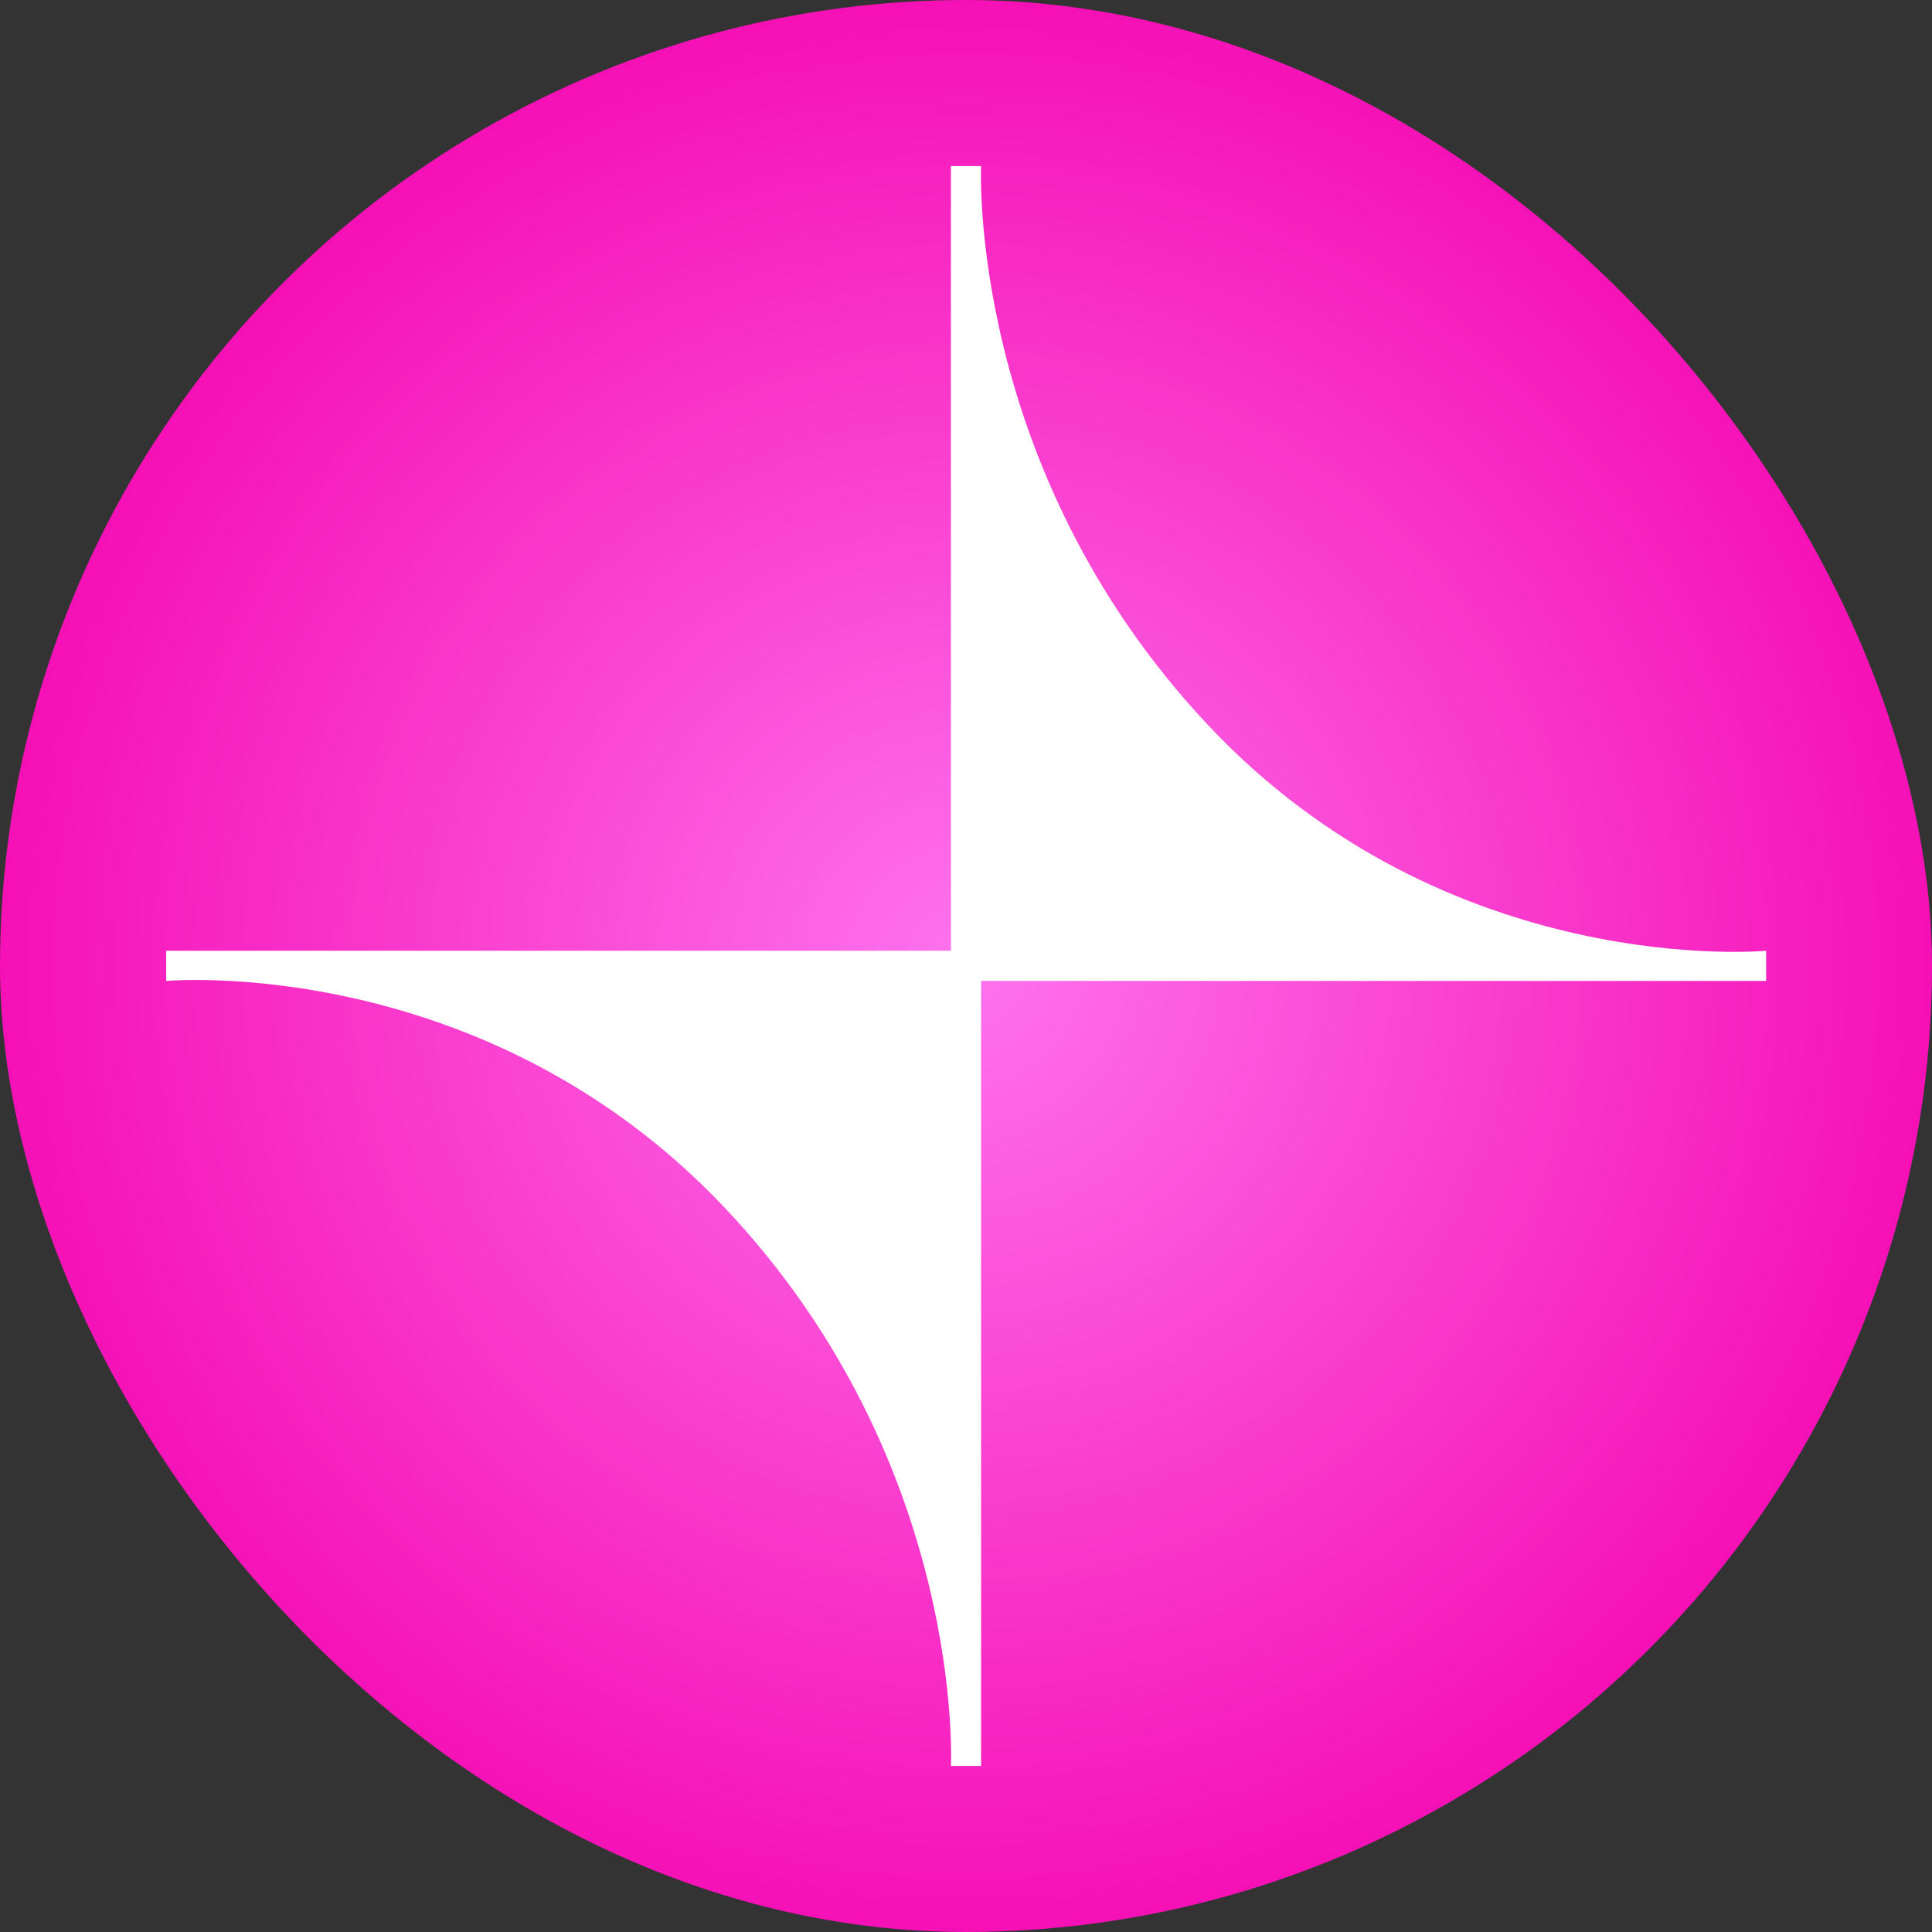 <svg width="64" height="64" viewBox="0 0 64 64" fill="none" xmlns="http://www.w3.org/2000/svg">
<rect x="0" y="0" width="64" height="64" fill="#333333" stroke="none"/>
<g clip-path="url(#clip0_41920_131934)">
<g clip-path="url(#clip1_41920_131934)">
<circle cx="32" cy="32" r="32" fill="url(#paint0_radial_41920_131934)"/>
<path d="M40 24C47.969 32.5 58.505 31.495 58.505 31.495V32.495H32.5V58.5H31.5C31.5 58.5 32 48.457 24 40C16 31.543 5.505 32.495 5.505 32.495V31.495H31.5V5.5H32.5C32.5 5.5 32.031 15.5 40 24Z" fill="white"/>
</g>
</g>
<defs>
<radialGradient id="paint0_radial_41920_131934" cx="0" cy="0" r="1" gradientUnits="userSpaceOnUse" gradientTransform="translate(32 32) scale(32)">
<stop stop-color="#FF73ED"/>
<stop offset="1" stop-color="#F510B5"/>
</radialGradient>
<clipPath id="clip0_41920_131934">
<rect width="64" height="64" rx="32" fill="white"/>
</clipPath>
<clipPath id="clip1_41920_131934">
<rect width="64" height="64" rx="32" fill="white"/>
</clipPath>
</defs>
</svg>
